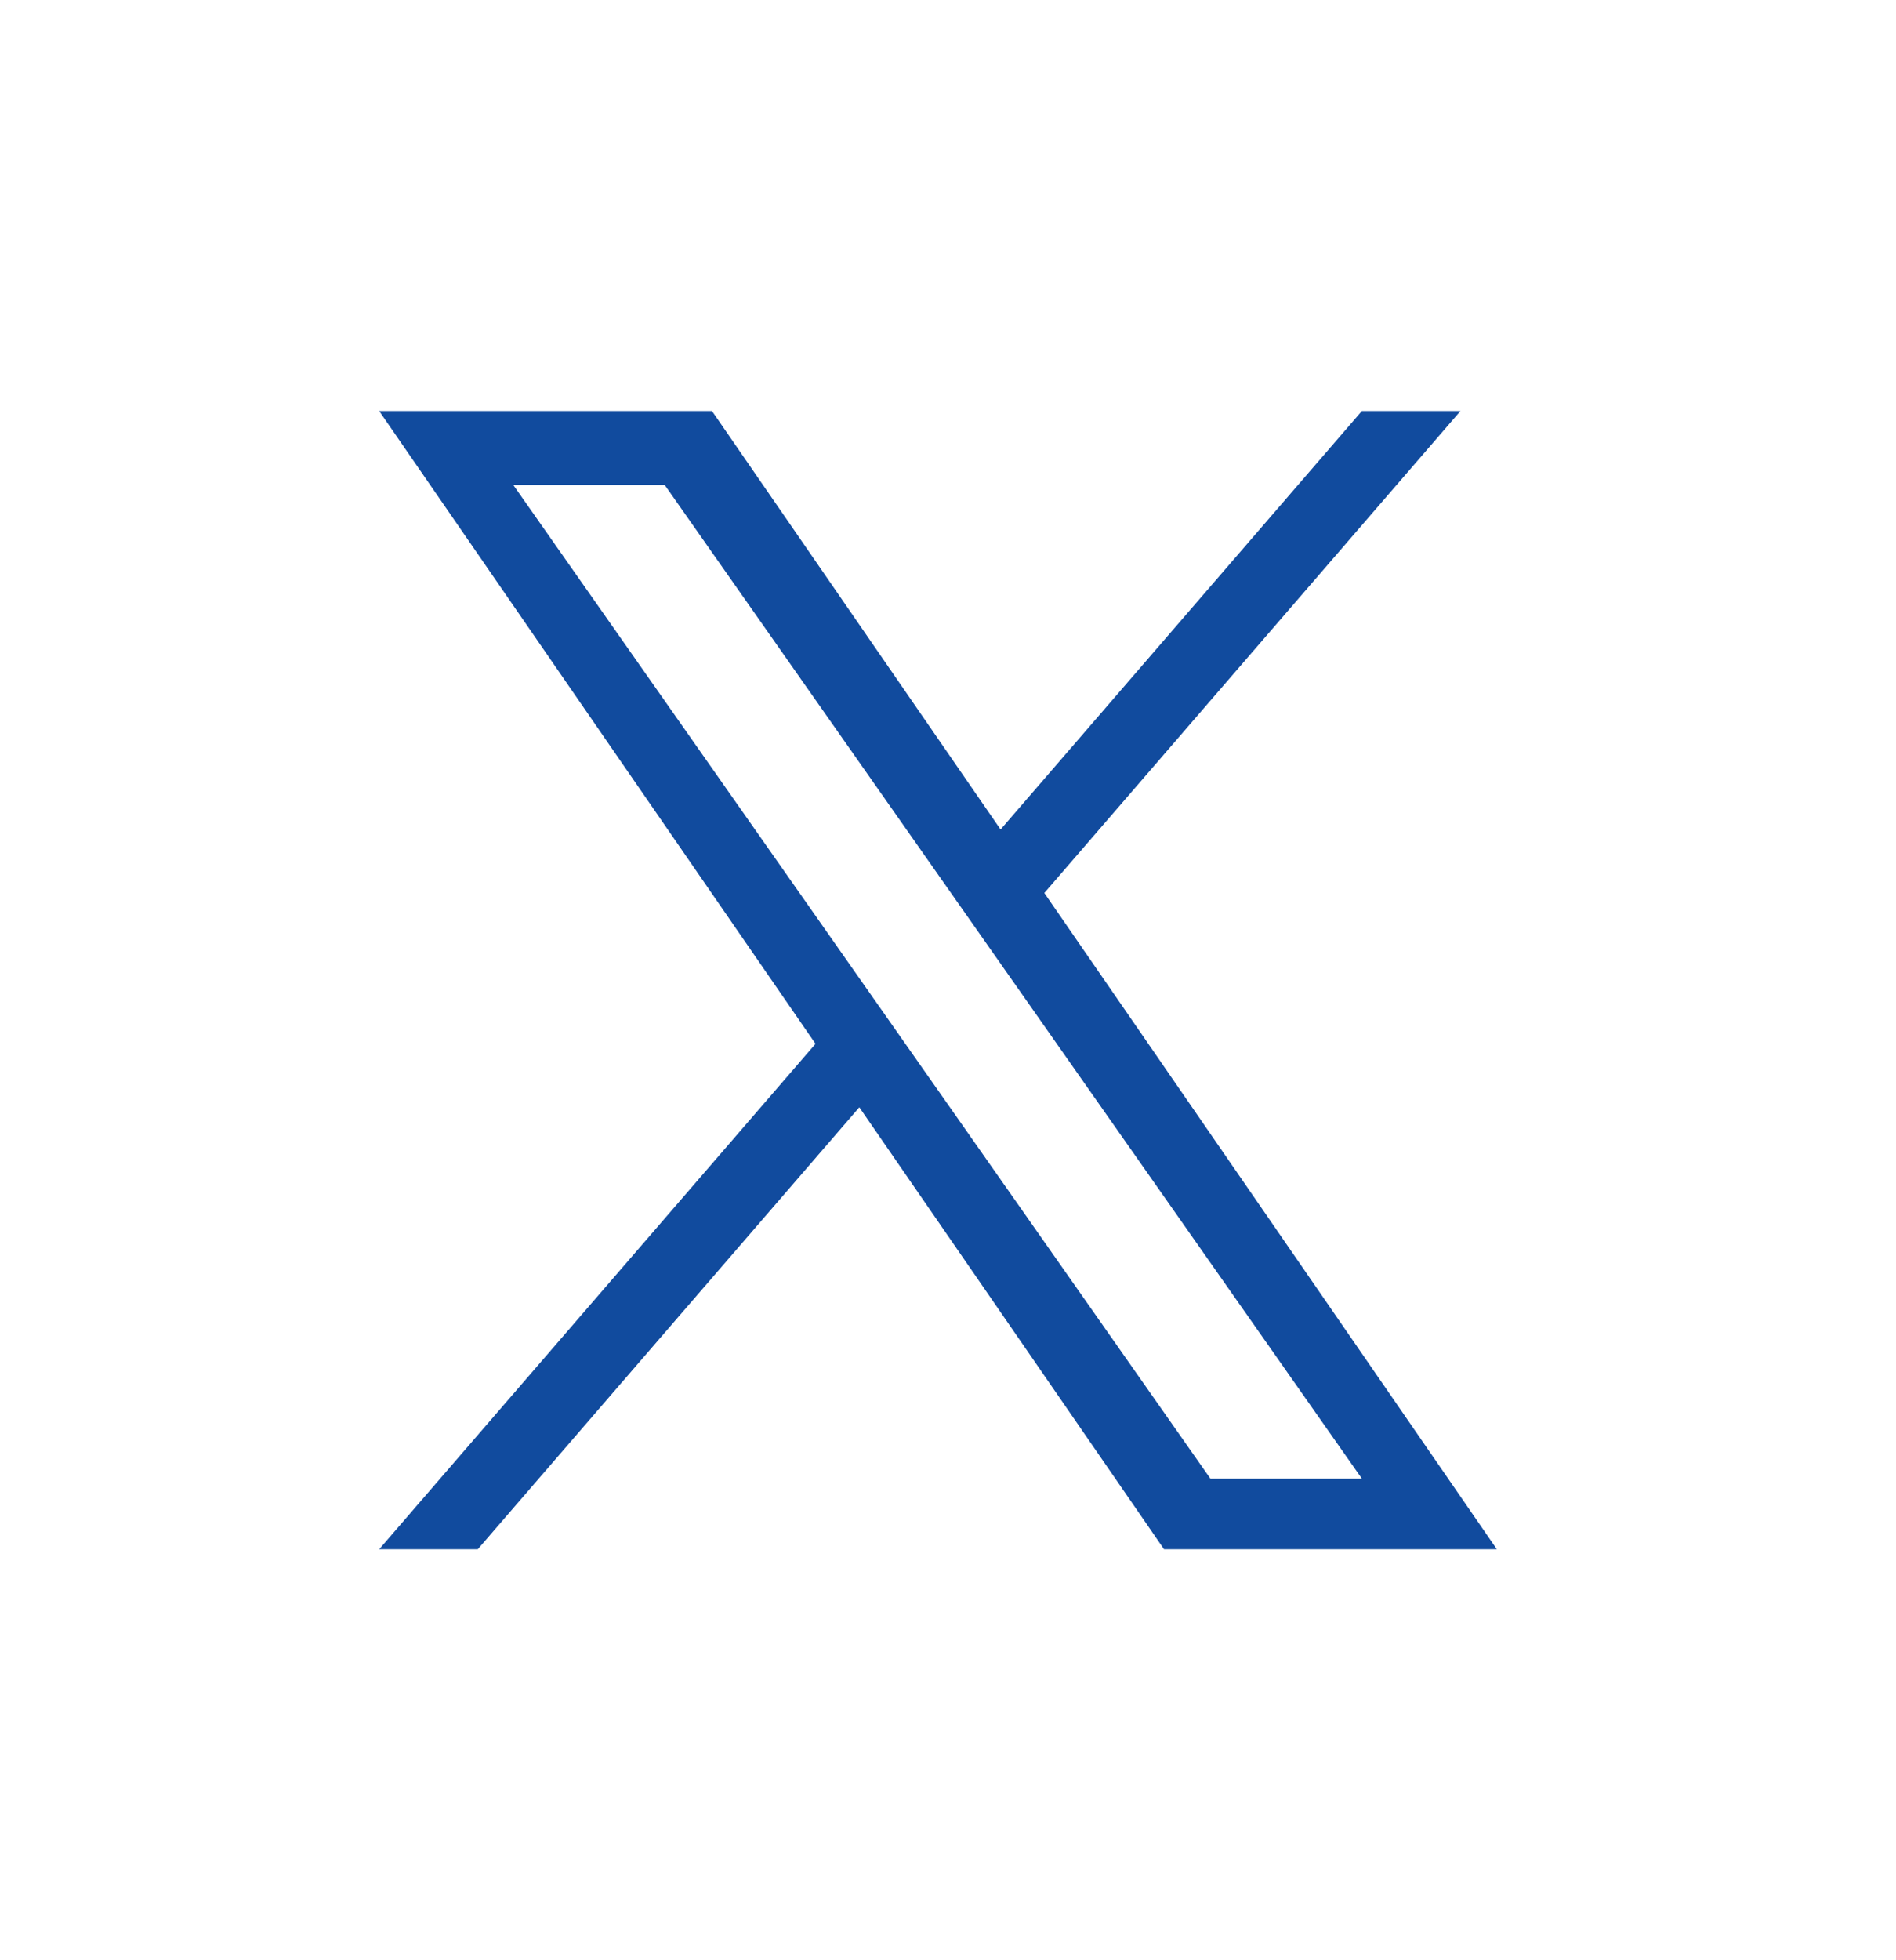 <svg width="30" height="31" viewBox="0 0 30 31" fill="none" xmlns="http://www.w3.org/2000/svg">
<path d="M16.524 14.122L23.108 6.5H21.548L15.832 13.118L11.266 6.5H6L12.904 16.507L6 24.5H7.56L13.597 17.511L18.418 24.5H23.684L16.524 14.122H16.524ZM14.388 16.596L13.688 15.599L8.122 7.67H10.518L15.01 14.069L15.71 15.066L21.549 23.384H19.152L14.388 16.596V16.596Z" fill="#114B9E"/>
</svg>

